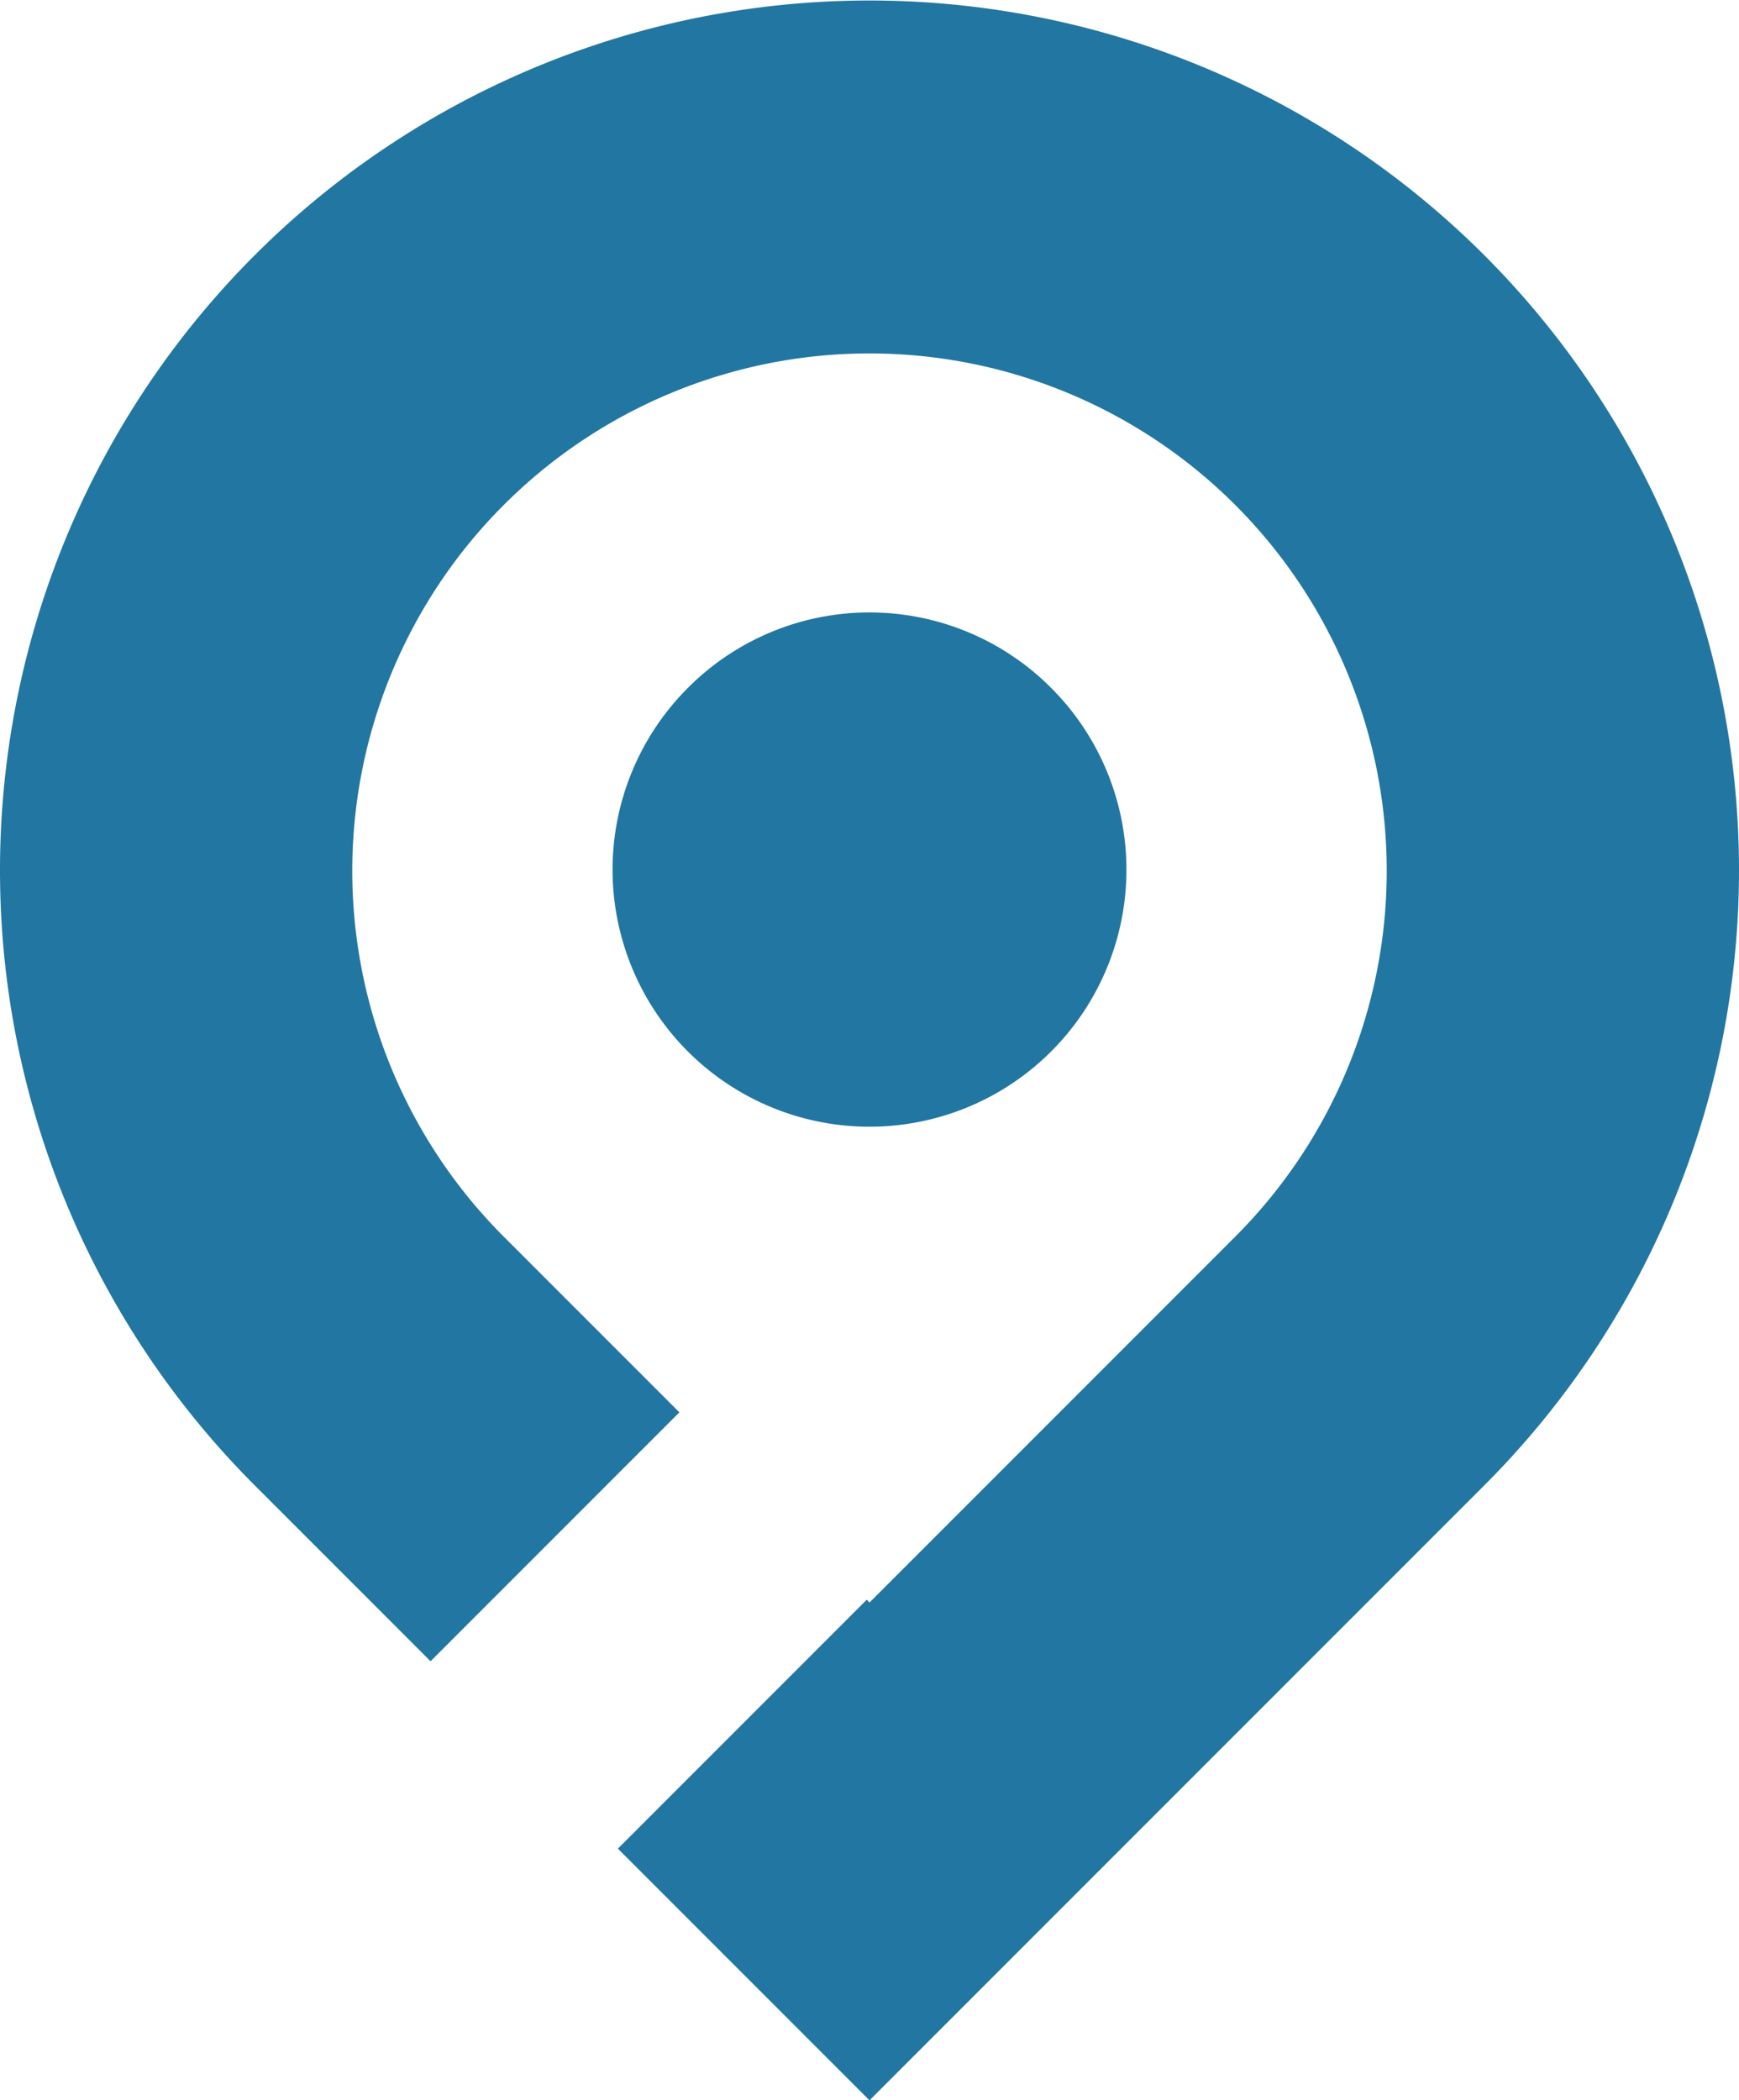 <?xml version="1.0" encoding="UTF-8"?> <svg xmlns="http://www.w3.org/2000/svg" viewBox="0 0 62.2 75.1"><defs><style>.cls-1{fill:#2276a2;}</style></defs><g id="Ebene_2" data-name="Ebene 2"><g id="Ebene_1-2" data-name="Ebene 1"><path class="cls-1" d="M37.6,24.6a9.19,9.19,0,1,1-13,0,9.17,9.17,0,0,1,13,0M9.1,53.1a31.1,31.1,0,1,1,44,0l-22,22-8.9-8.9-.1-.1L31,57.2l.1.1L44.2,44.2a18.5,18.5,0,1,0-26.2,0l6.3,6.3-8.9,8.9-3.2-3.2Z"></path></g></g></svg> 